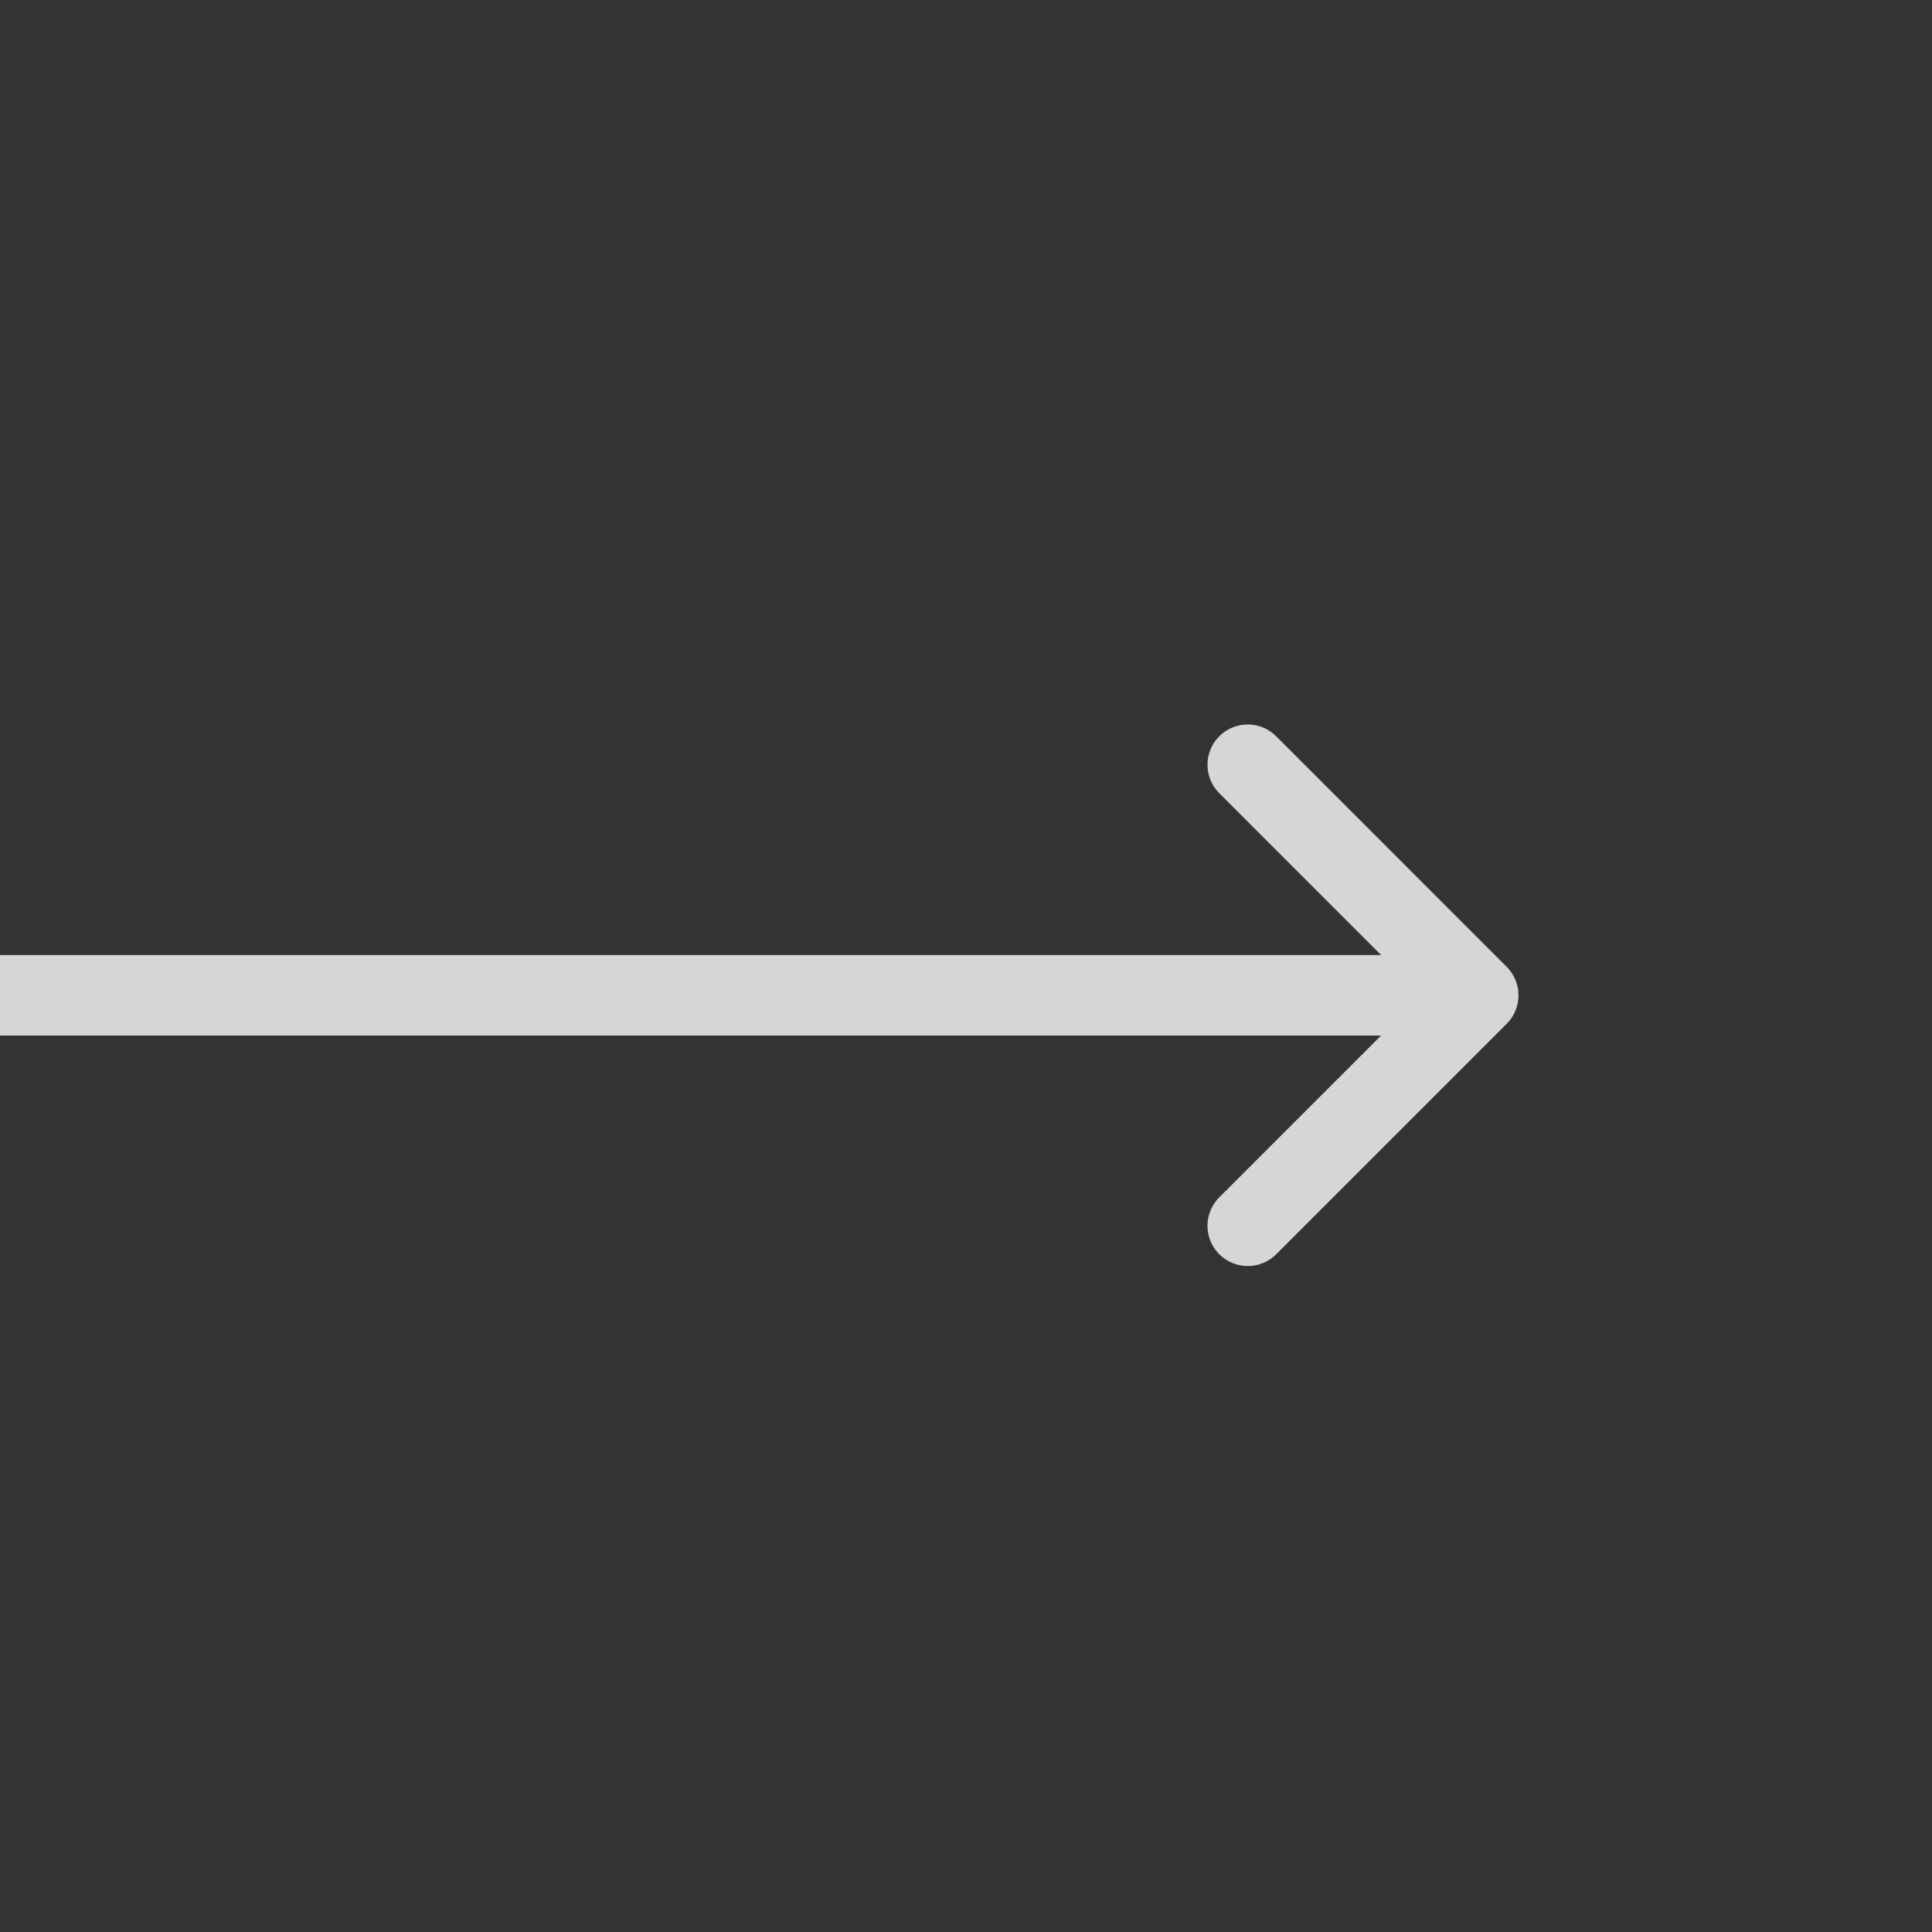 <svg width="24" height="24" viewBox="0 0 24 24" fill="none" xmlns="http://www.w3.org/2000/svg">
<rect x="0" y="0" width="24" height="24" fill="#333333" stroke="none"/>
<g clip-path="url(#clip0_181_957)">
<path d="M-0 12.364L18.363 12.364M18.363 12.364L15.5 15.227M18.363 12.364L15.5 9.5" stroke="white" stroke-opacity="0.8" stroke-linecap="round" stroke-linejoin="round"/>
</g>
<defs>
<clipPath id="clip0_181_957">
<rect width="24" height="24" fill="white"/>
</clipPath>
</defs>
</svg>
